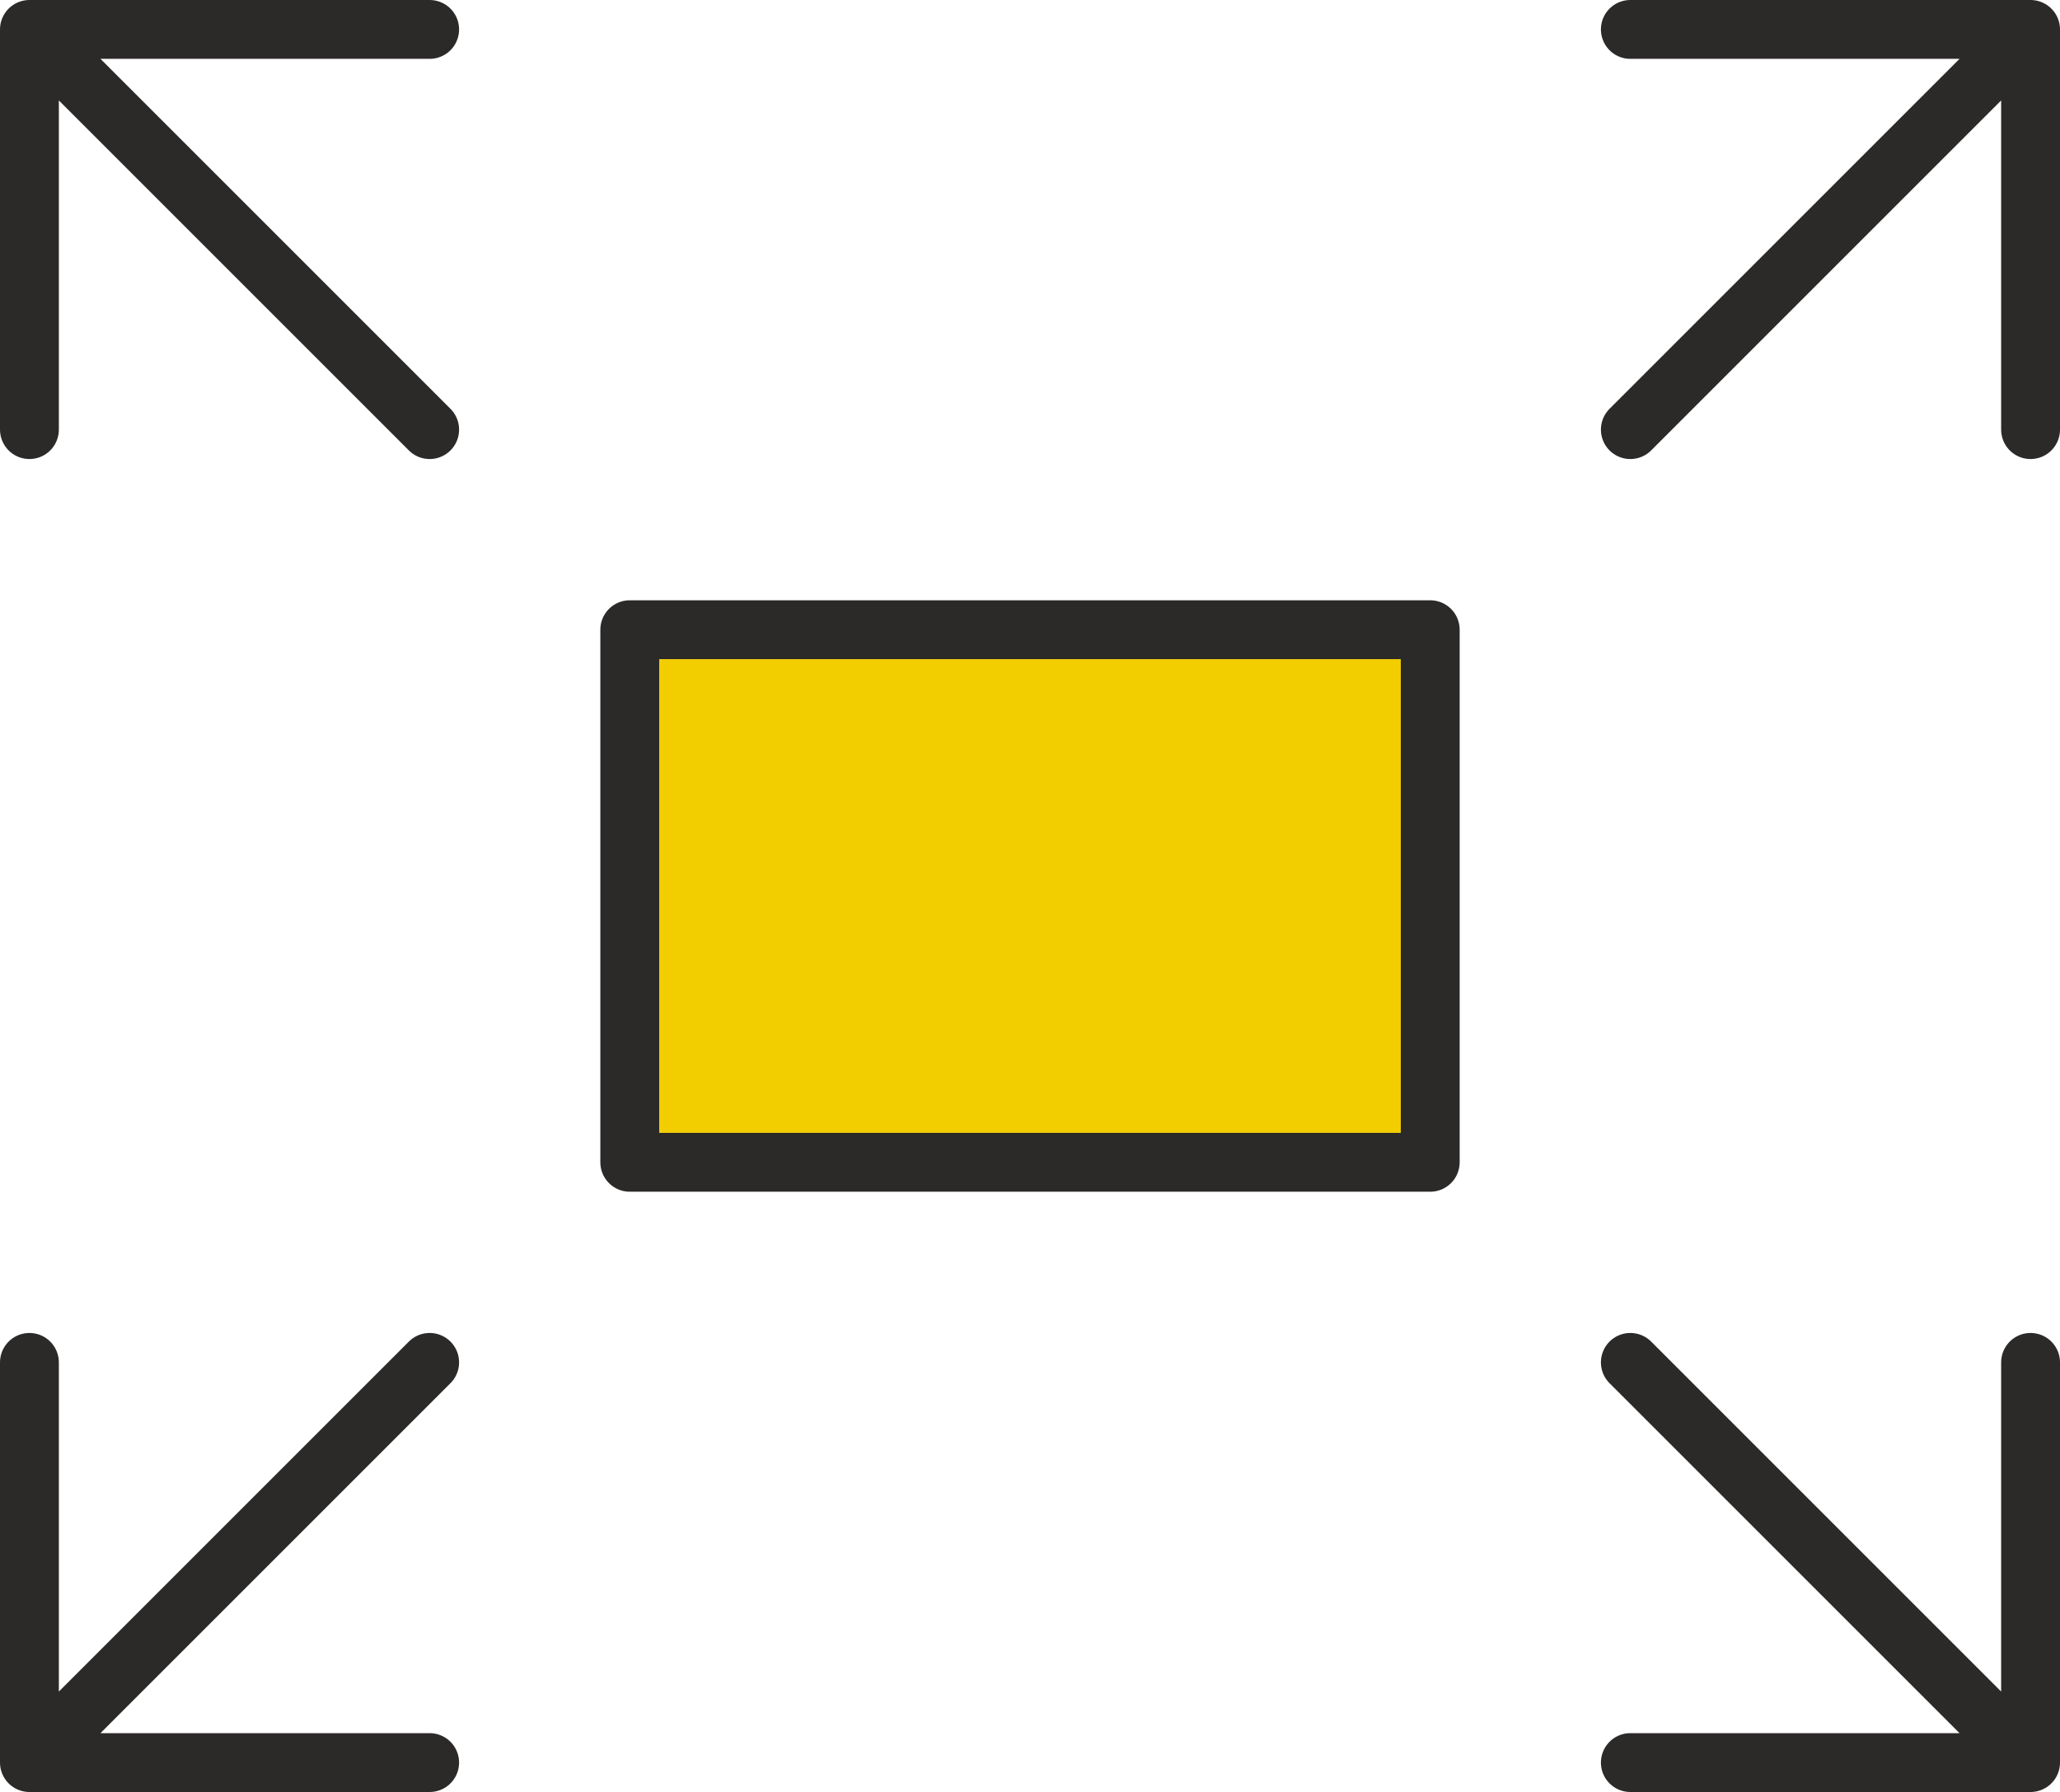 <svg enable-background="new 0 0 70 60.9" viewBox="0 0 70 60.9" xmlns="http://www.w3.org/2000/svg"><path clip-rule="evenodd" d="m21.4 39.5h27.2v-18.1h-27.2z" fill="#f2cd00" fill-rule="evenodd"/><g fill="none" stroke="#2c2a29" stroke-linecap="round" stroke-linejoin="round" stroke-width="2"><path d="m21.4 39.5h27.2v-18.1h-27.2z"/><path d="m69 59.9-13.6-13.6m13.6 0v13.6h-13.6m-54.4 0 13.6-13.6m-13.6 0v13.6h13.6m54.4-58.9-13.6 13.6m13.6 0v-13.6h-13.6m-54.4 0 13.6 13.6m-13.6 0v-13.6h13.6"/></g></svg>